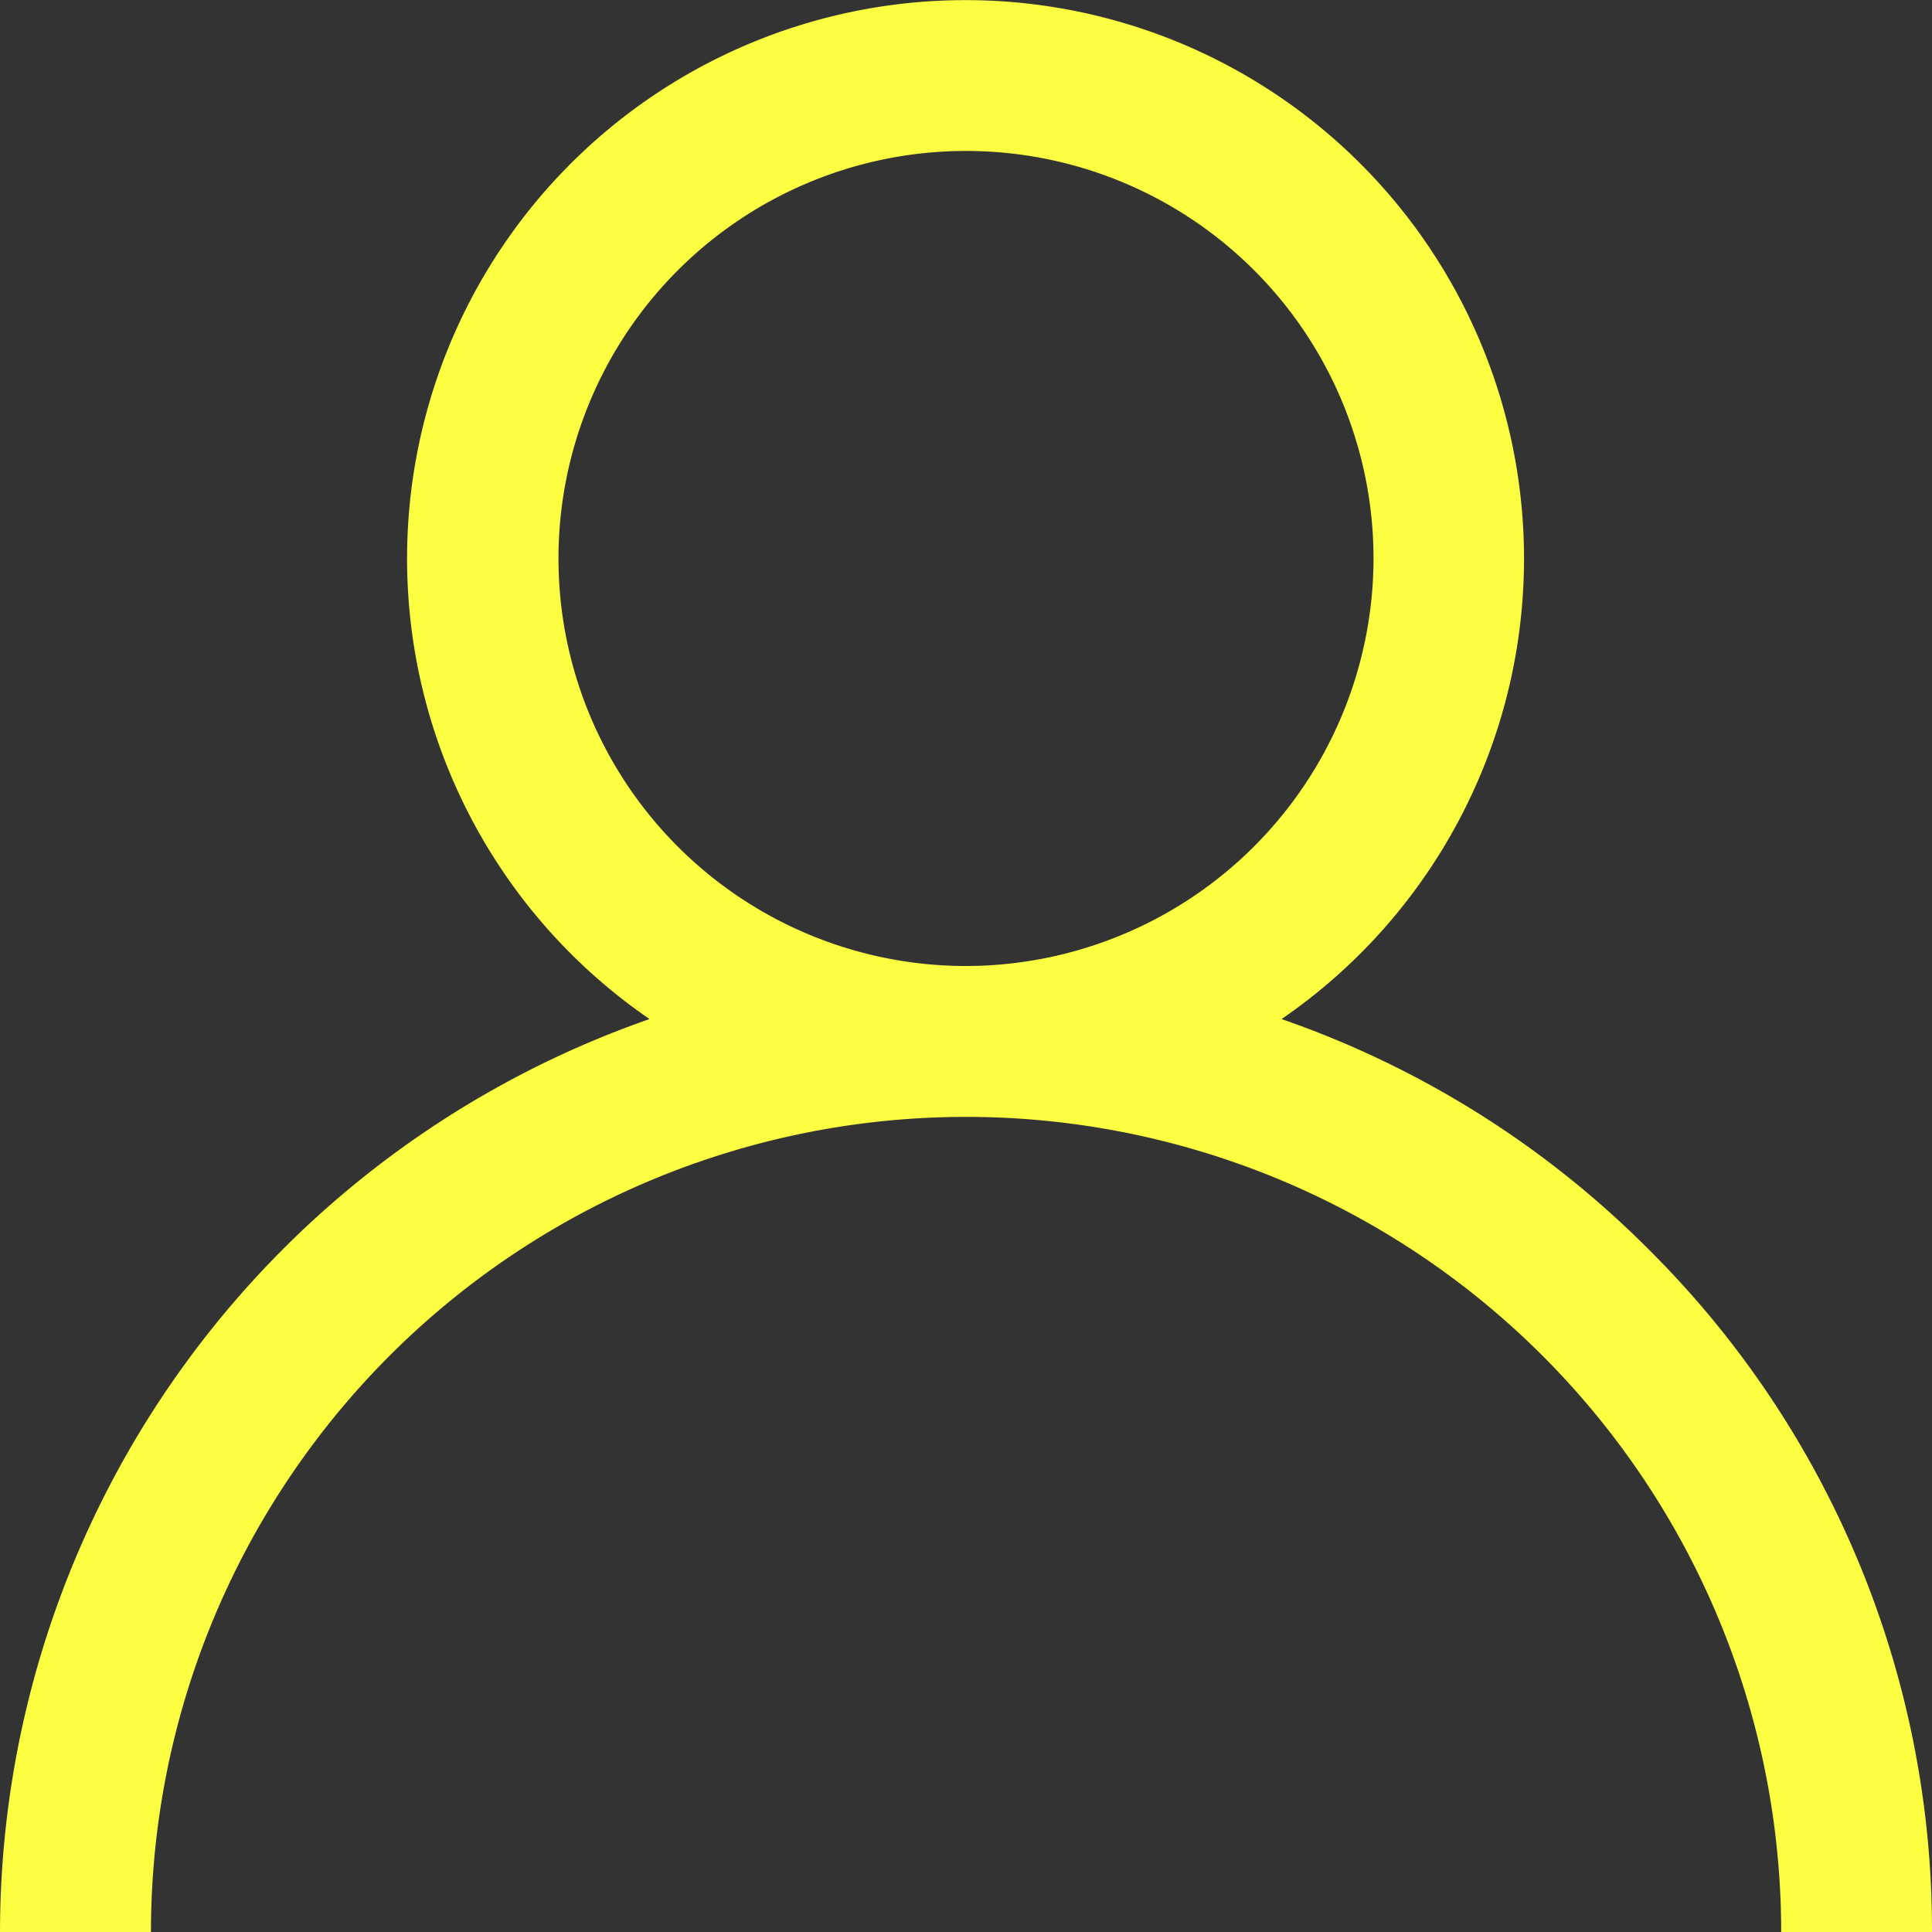 <svg xmlns="http://www.w3.org/2000/svg" width="15" height="15" viewBox="0 0 15 15">
  <rect x="0" y="0" width="15" height="15" fill="#333333" stroke="none"/>
  <defs>
    <style>
      .cls-1 {
        fill: #FCFE41;
        fill-rule: evenodd;
      }
    </style>
  </defs>
  <path id="Forma_1" data-name="Forma 1" class="cls-1" d="M46.8,352.7a7.472,7.472,0,0,0-2.85-1.788,4.336,4.336,0,1,0-4.907,0A7.514,7.514,0,0,0,34,358h1.172a6.328,6.328,0,0,1,12.657,0H49A7.448,7.448,0,0,0,46.8,352.7Zm-5.3-2.2a3.164,3.164,0,1,1,3.164-3.164A3.168,3.168,0,0,1,41.5,350.5Z" transform="translate(-34 -343)"/>
</svg>
